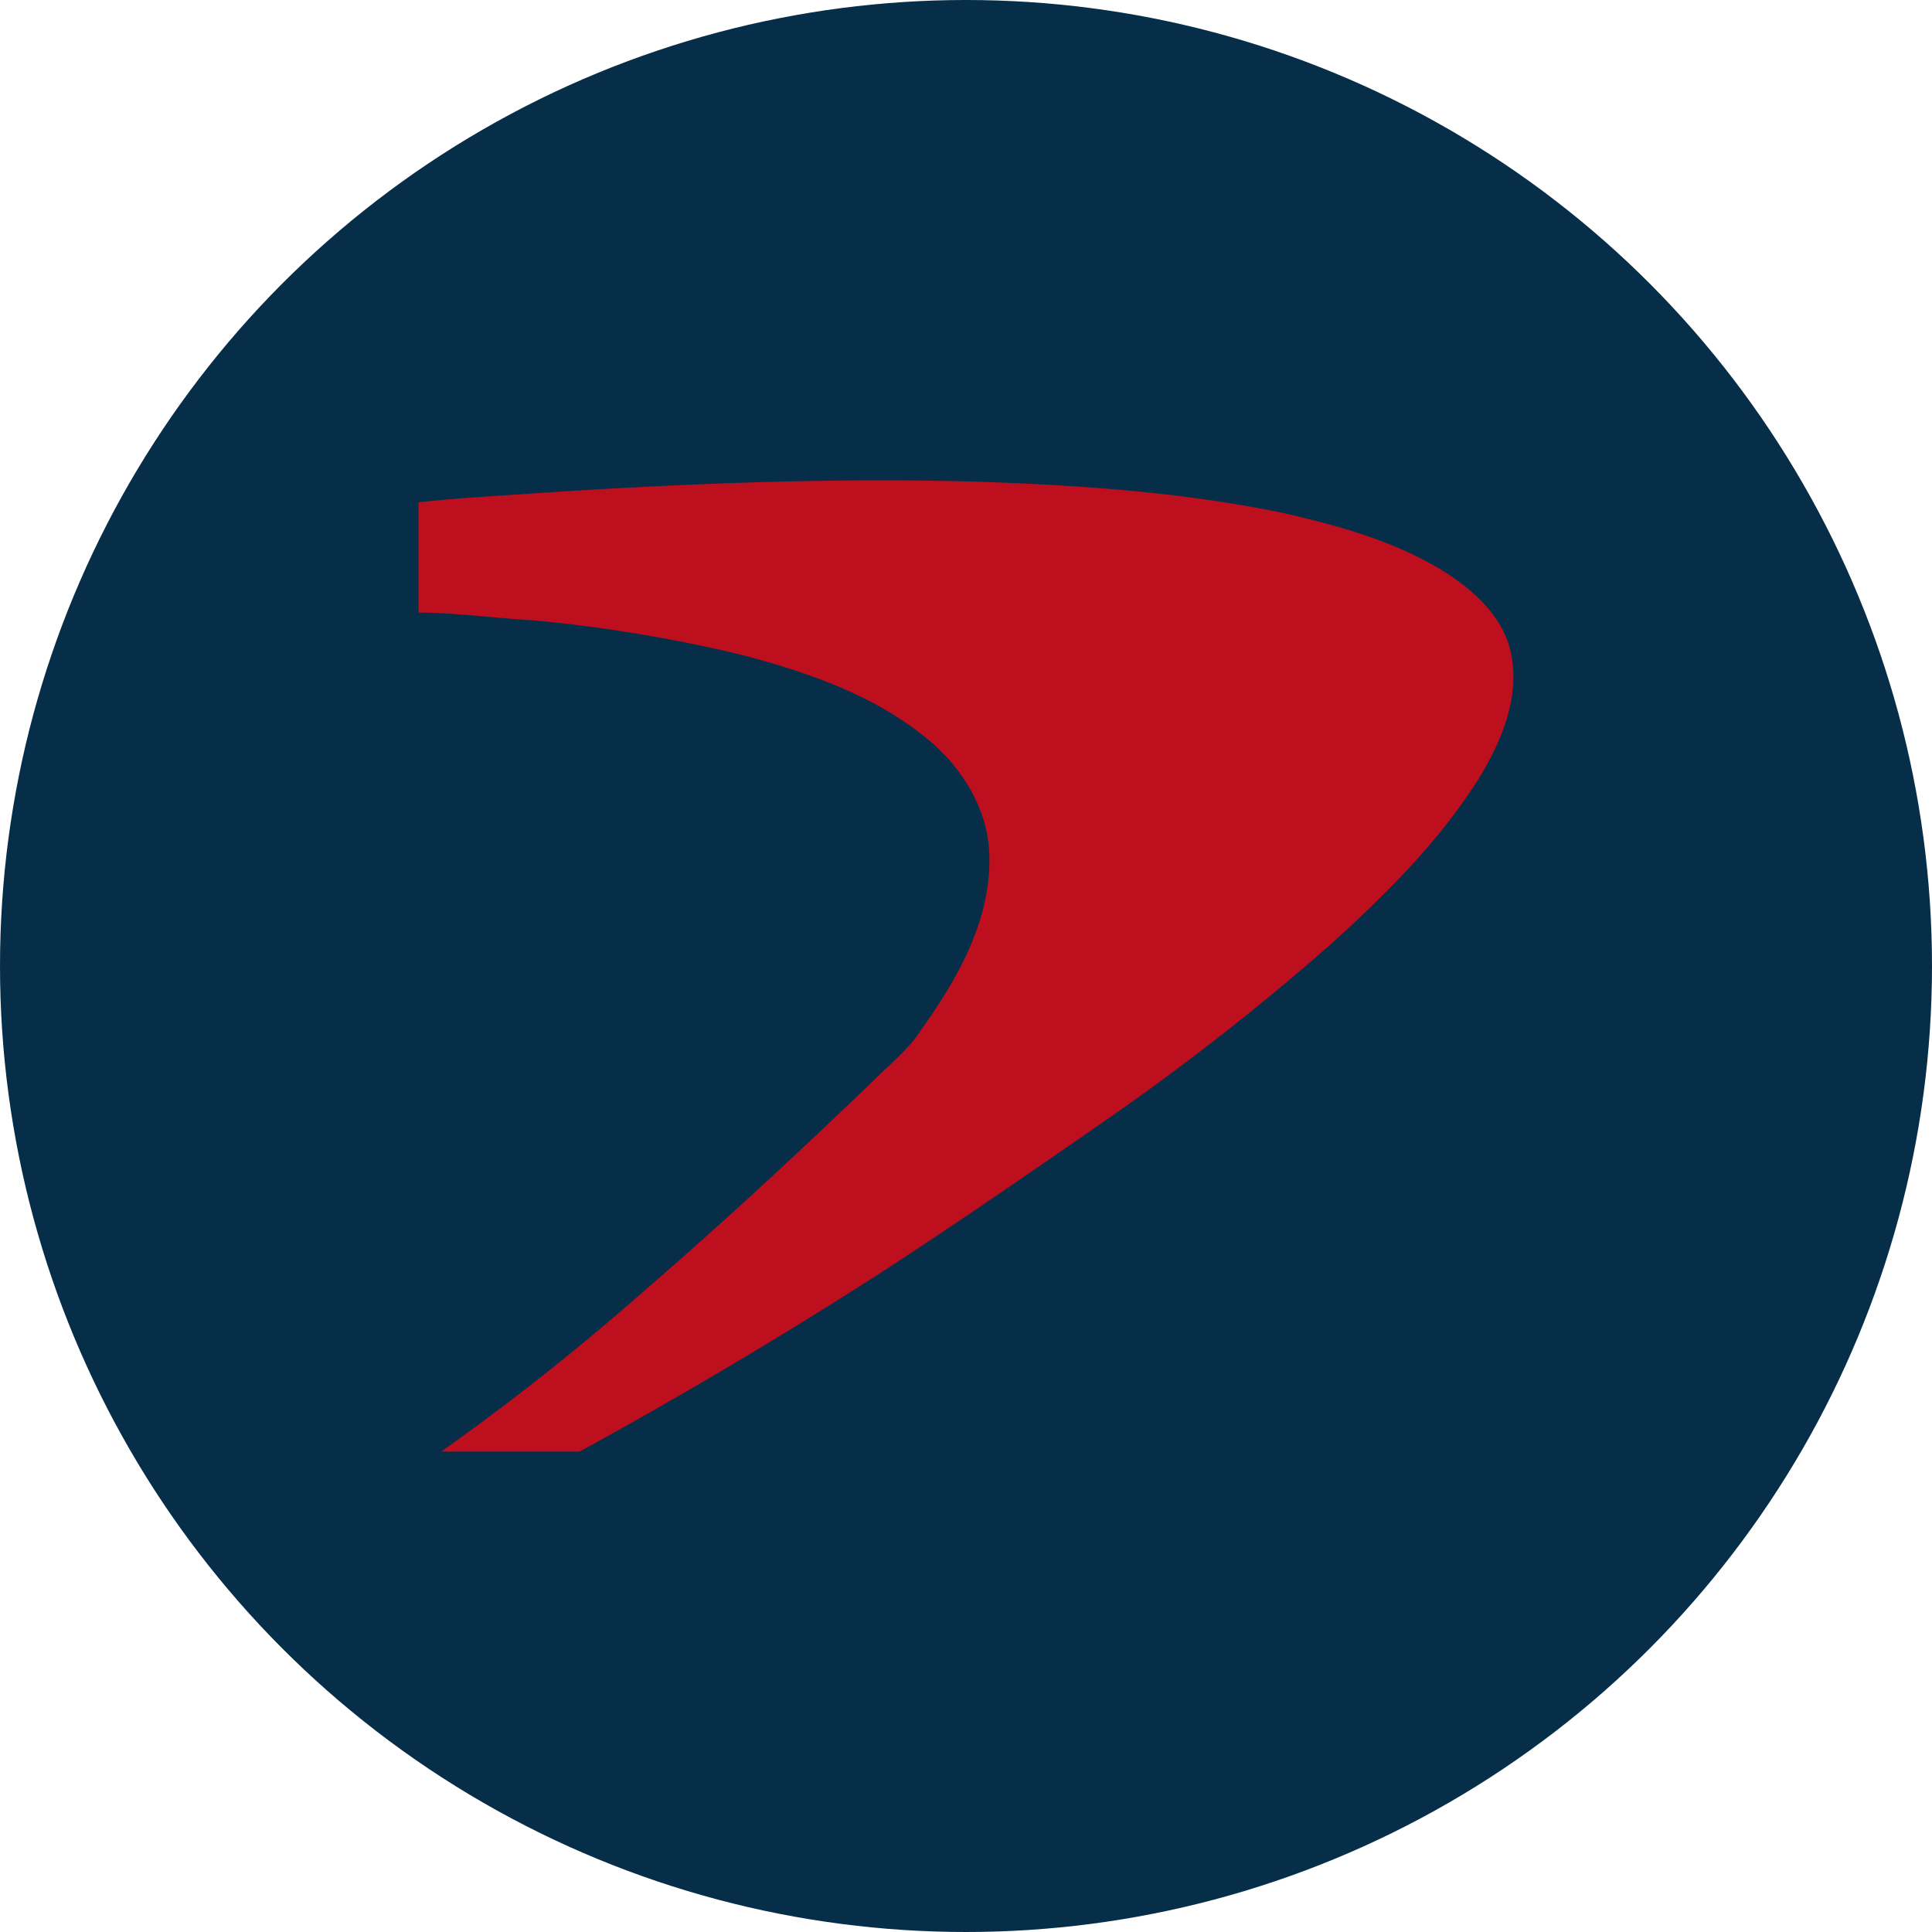 <?xml version='1.0' encoding='utf-8'?>
<svg xmlns="http://www.w3.org/2000/svg" id="Layer_1" data-name="Layer 1" viewBox="0 0 300 300" width="300" height="300"><defs><clipPath id="bz_circular_clip"><circle cx="150.0" cy="150.0" r="150.0" /></clipPath></defs><g clip-path="url(#bz_circular_clip)"><rect x="-1.5" y="-1.5" width="303" height="303" fill="#062e49" /><g id="_cc2427ff" data-name="#cc2427ff"><path id="Layer" d="M83.92,76.54c22.38-1.47,44.83-2.35,67.28-1.76,16,.53,32.06,1.58,47.78,4.82,8.86,2,17.81,4.46,25.56,9.34,4.64,3,9.18,7.2,10.16,12.89,1.22,6.6-1.5,13.09-4.82,18.65-6.2,10-14.64,18.35-23.31,26.21a389.22,389.22,0,0,1-34.5,27c-11.71,8.14-23.46,16.23-35.4,24Q113.84,212.36,90,225.4H68.51A379.72,379.72,0,0,0,100,200.47c12.49-10.8,24.59-22,36.47-33.5,2.31-2.22,4.81-4.32,6.56-7.05,5.65-7.92,10.86-17,10.6-27.07-.16-6.86-3.9-13.17-9-17.58-8.36-7.17-19-10.84-29.53-13.6A229.21,229.21,0,0,0,82.8,96.32C76.86,96,71,95.15,65,95.12V78C71.28,77.28,77.61,77,83.92,76.54Z" fill="#bd0f1e" /></g></g></svg>